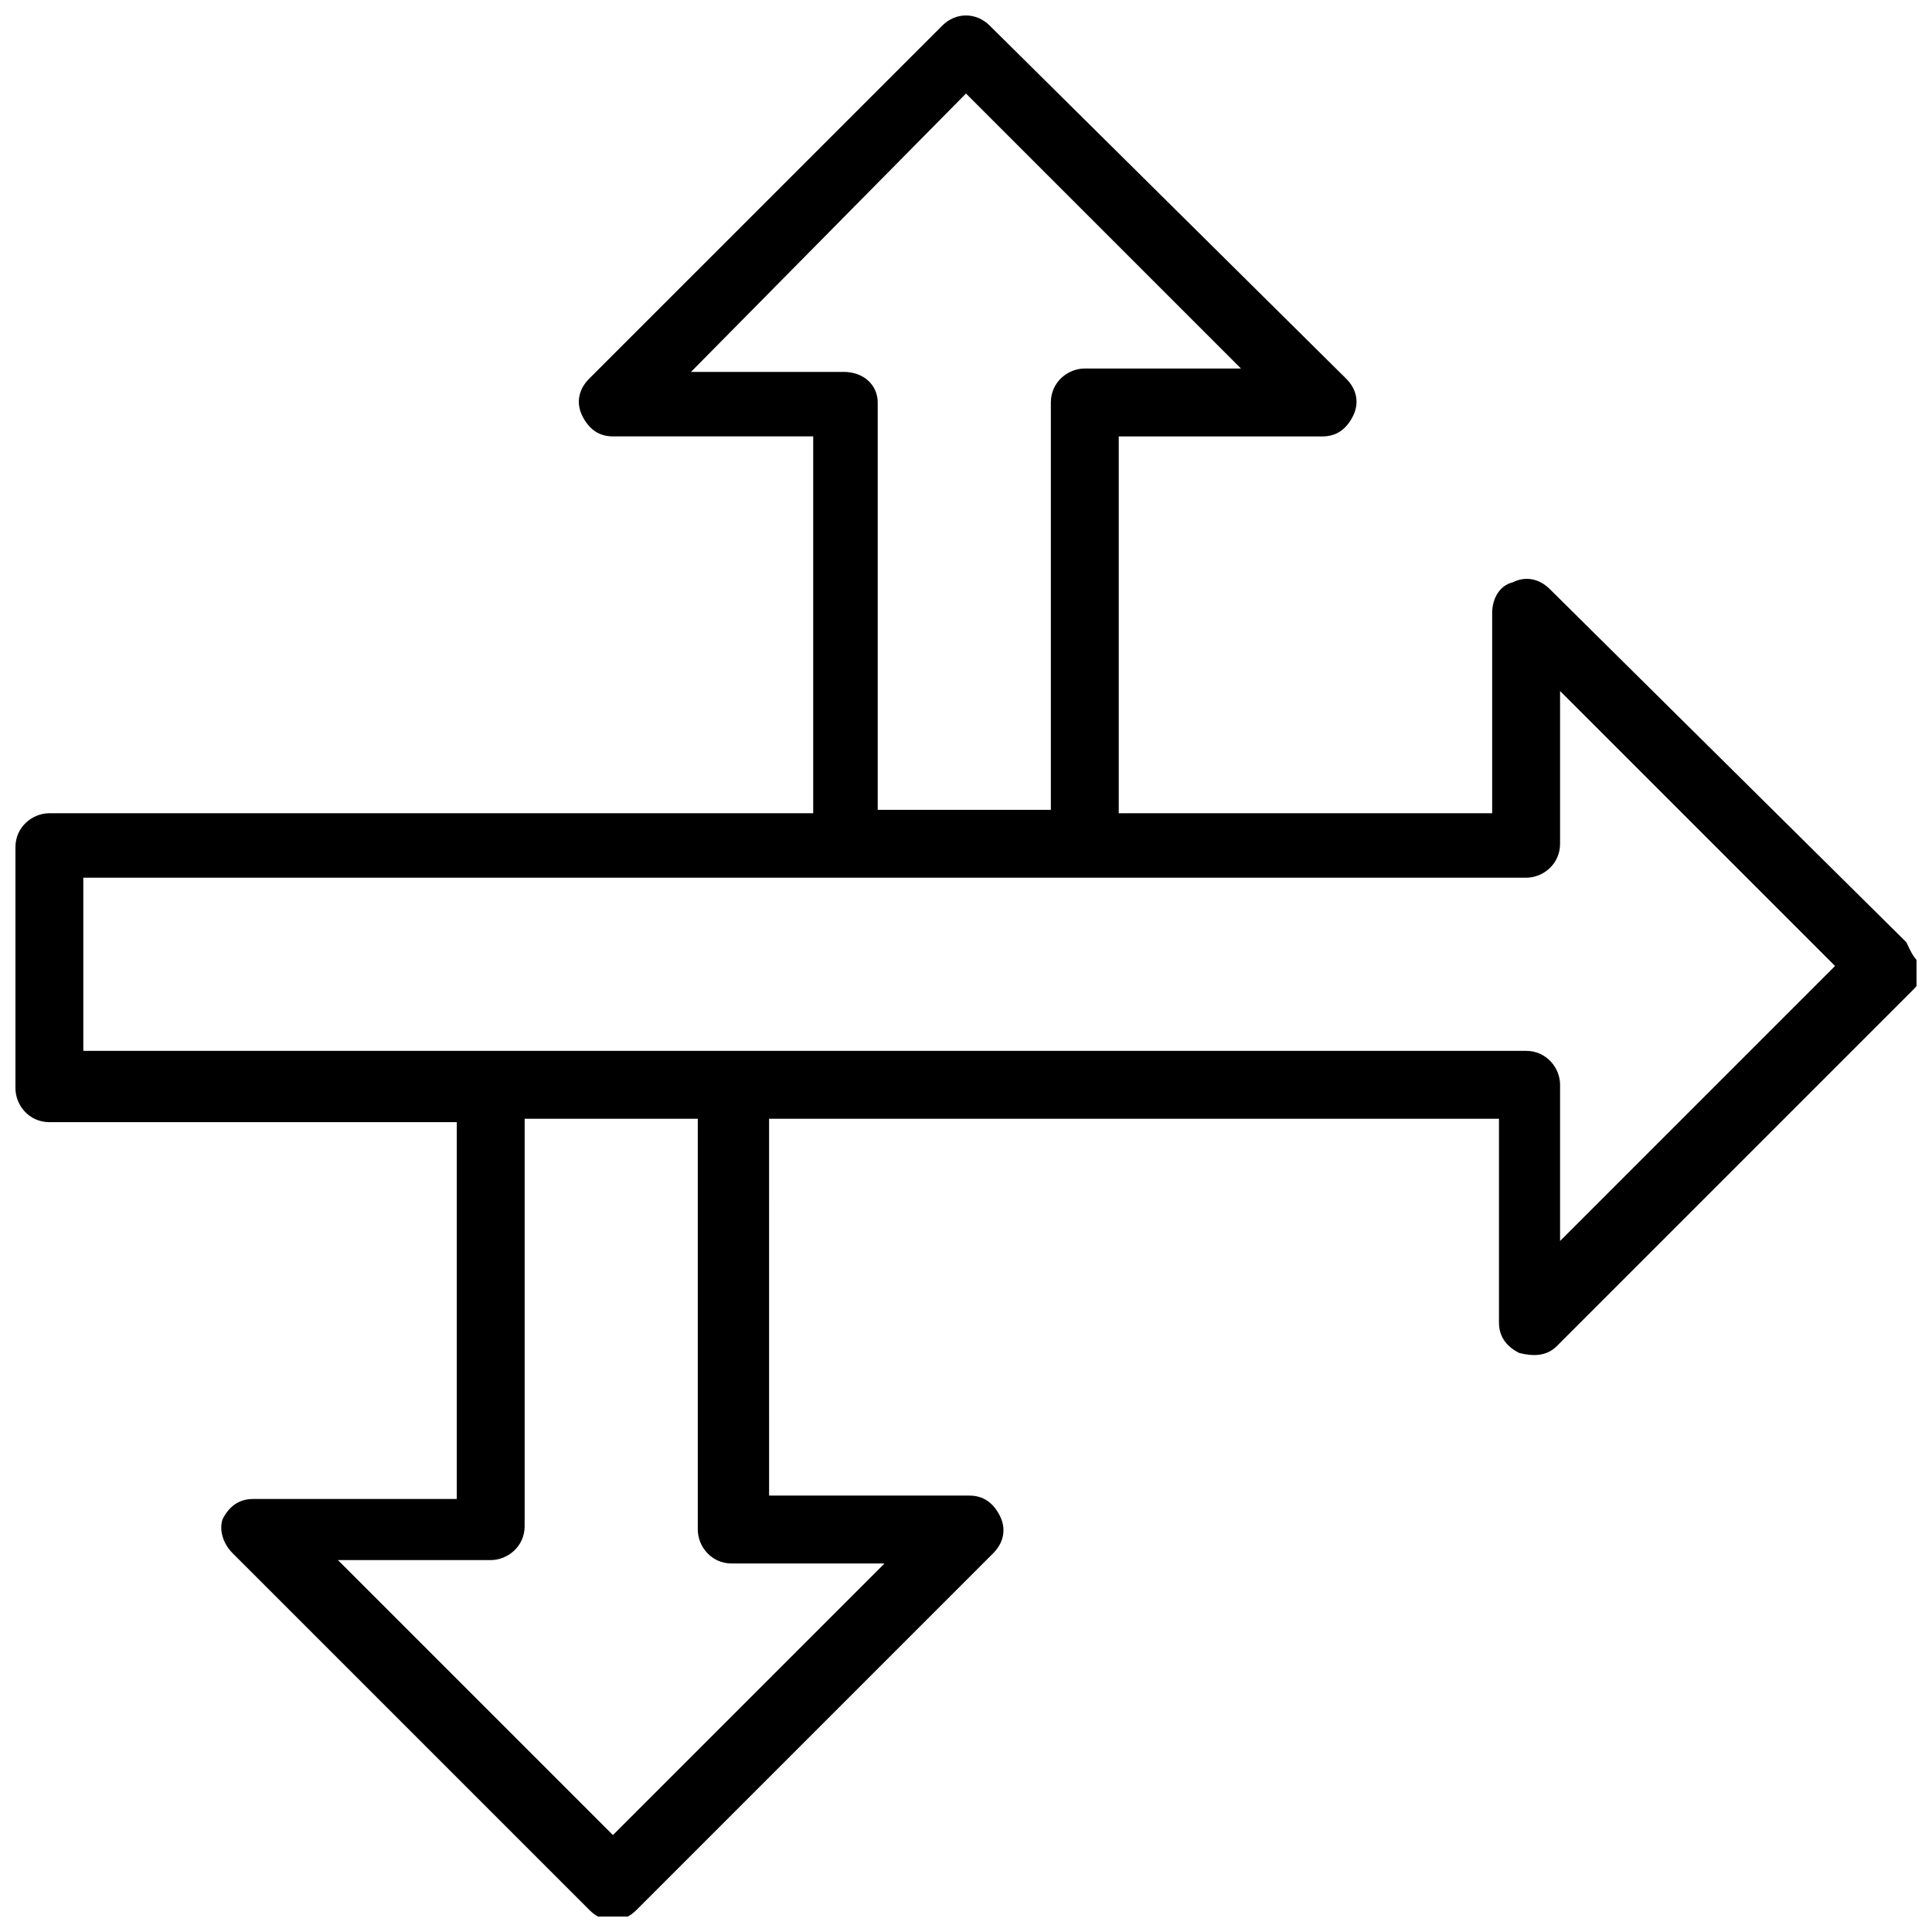 <?xml version="1.0" encoding="UTF-8"?>
<!-- Uploaded to: SVG Repo, www.svgrepo.com, Generator: SVG Repo Mixer Tools -->
<svg width="800px" height="800px" version="1.1" viewBox="144 144 512 512" xmlns="http://www.w3.org/2000/svg">
 <defs>
  <clipPath id="a">
   <path d="m148.09 148.09h503.81v503.81h-503.81z"/>
  </clipPath>
 </defs>
 <g clip-path="url(#a)">
  <path d="m649.2 393.7-94.465-93.562c-2.699-2.699-6.297-3.598-9.895-1.801-3.598 0.898-5.398 4.5-5.398 8.098v53.078l-98.961 0.004v-99.863h53.98c3.598 0 6.297-1.801 8.098-5.398s0.898-7.199-1.801-9.895l-94.465-93.566c-3.598-3.598-8.996-3.598-12.594 0l-93.566 93.562c-2.699 2.699-3.598 6.297-1.801 9.895 1.801 3.598 4.5 5.398 8.098 5.398h53.078v99.863l-202.42 0.004c-4.5 0-8.996 3.598-8.996 8.996v63.875c0 4.5 3.598 8.996 8.996 8.996h107.96v99.863h-53.98c-3.598 0-6.297 1.801-8.098 5.398-0.898 2.699 0 6.297 2.699 8.996l94.465 94.465c1.801 1.801 3.598 2.699 6.297 2.699 2.699 0 4.5-0.898 6.297-2.699l94.465-94.465c2.699-2.699 3.598-6.297 1.801-9.895-1.801-3.598-4.5-5.398-8.098-5.398h-53.078l-0.004-99.863h193.43v53.98c0 3.598 1.801 6.297 5.398 8.098 3.598 0.898 7.199 0.898 9.895-1.801l94.465-94.465c1.801-1.801 2.699-3.598 2.699-6.297-2.695-1.801-3.594-4.5-4.496-6.301zm-269.9 163.74-72.871 72.871-72.871-72.871h40.484c4.5 0 8.996-3.598 8.996-8.996v-107.96h45.883v108.86c0 4.5 3.598 8.996 8.996 8.996h41.383zm-11.695-314.88h-40.484l72.875-73.773 72.871 72.871h-41.383c-4.5 0-8.996 3.598-8.996 8.996v107.96h-45.883v-107.96c-0.004-4.496-3.602-8.094-9-8.094zm189.83 230.31v-41.383c0-4.5-3.598-8.996-8.996-8.996l-382.36-0.004v-45.883h382.36c4.5 0 8.996-3.598 8.996-8.996v-40.484l72.871 72.871z"/>
 </g>
</svg>
